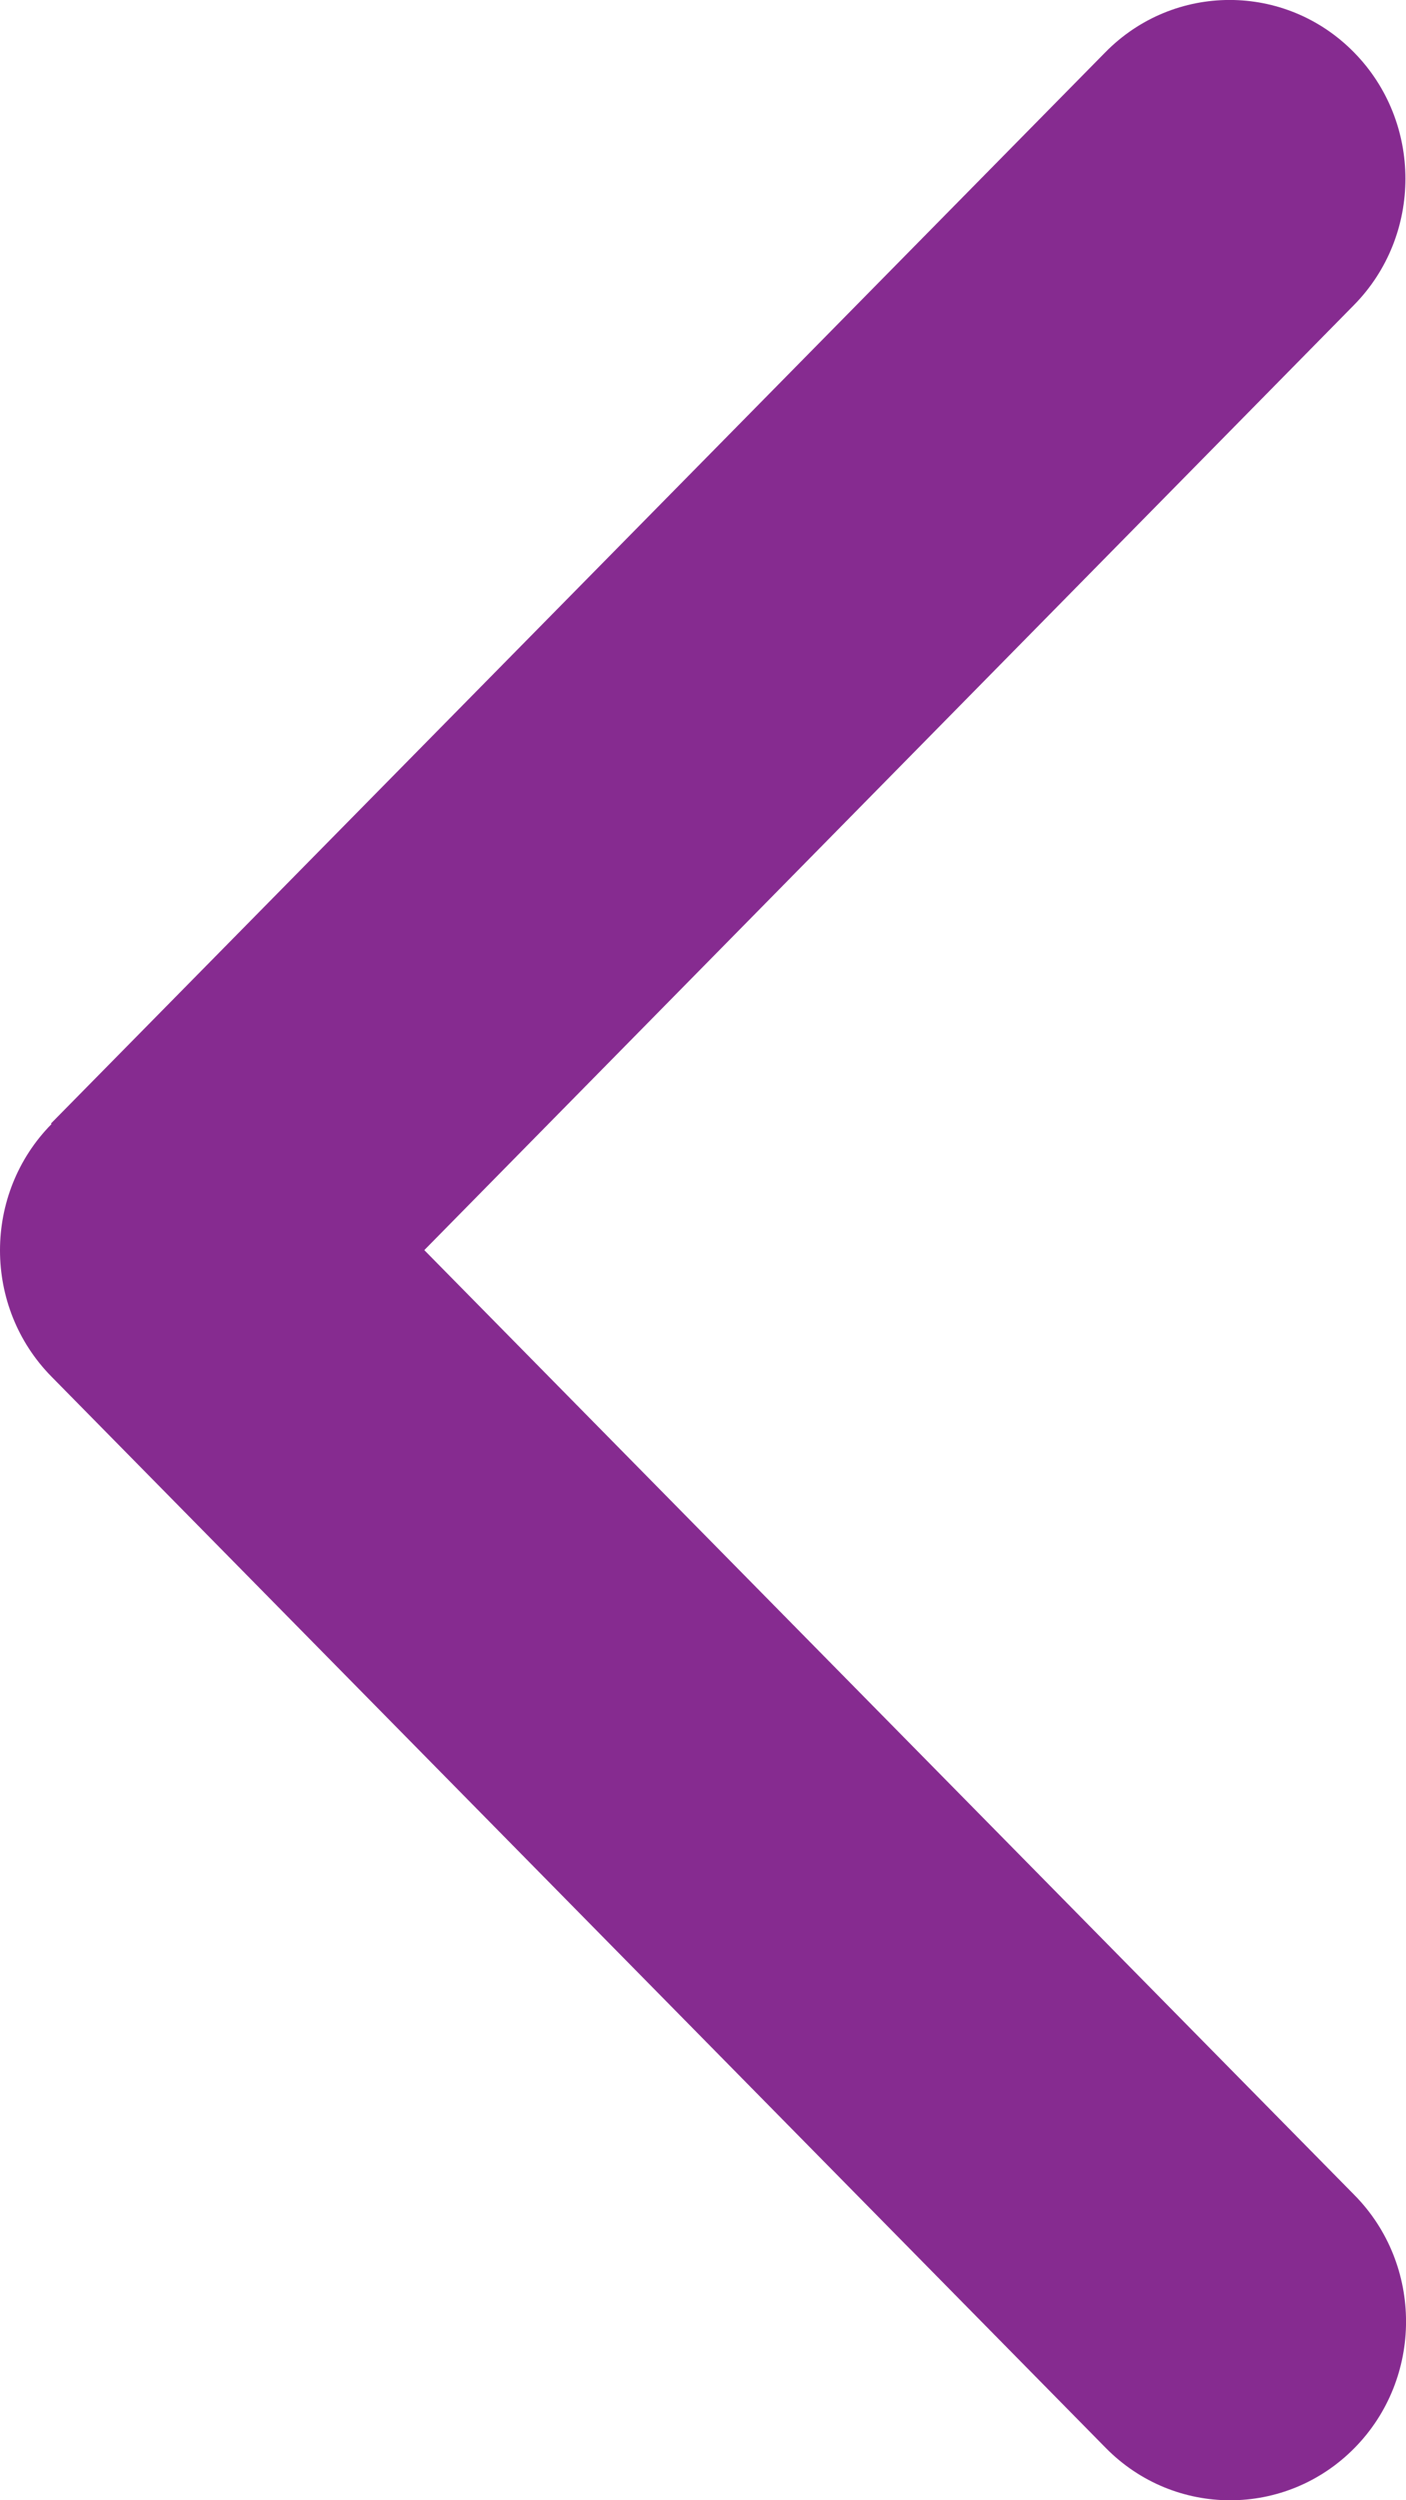 <svg width="9" height="16" viewBox="0 0 9 16" fill="none" xmlns="http://www.w3.org/2000/svg">
<path d="M0.33 7.193C-0.11 7.639 -0.11 8.364 0.33 8.81L7.078 15.665C7.518 16.112 8.231 16.112 8.671 15.665C9.11 15.219 9.11 14.494 8.671 14.048L2.716 8L8.667 1.952C9.106 1.506 9.106 0.781 8.667 0.335C8.228 -0.112 7.514 -0.112 7.075 0.335L0.326 7.19L0.33 7.193Z" fill="#862B90"/>
</svg>
